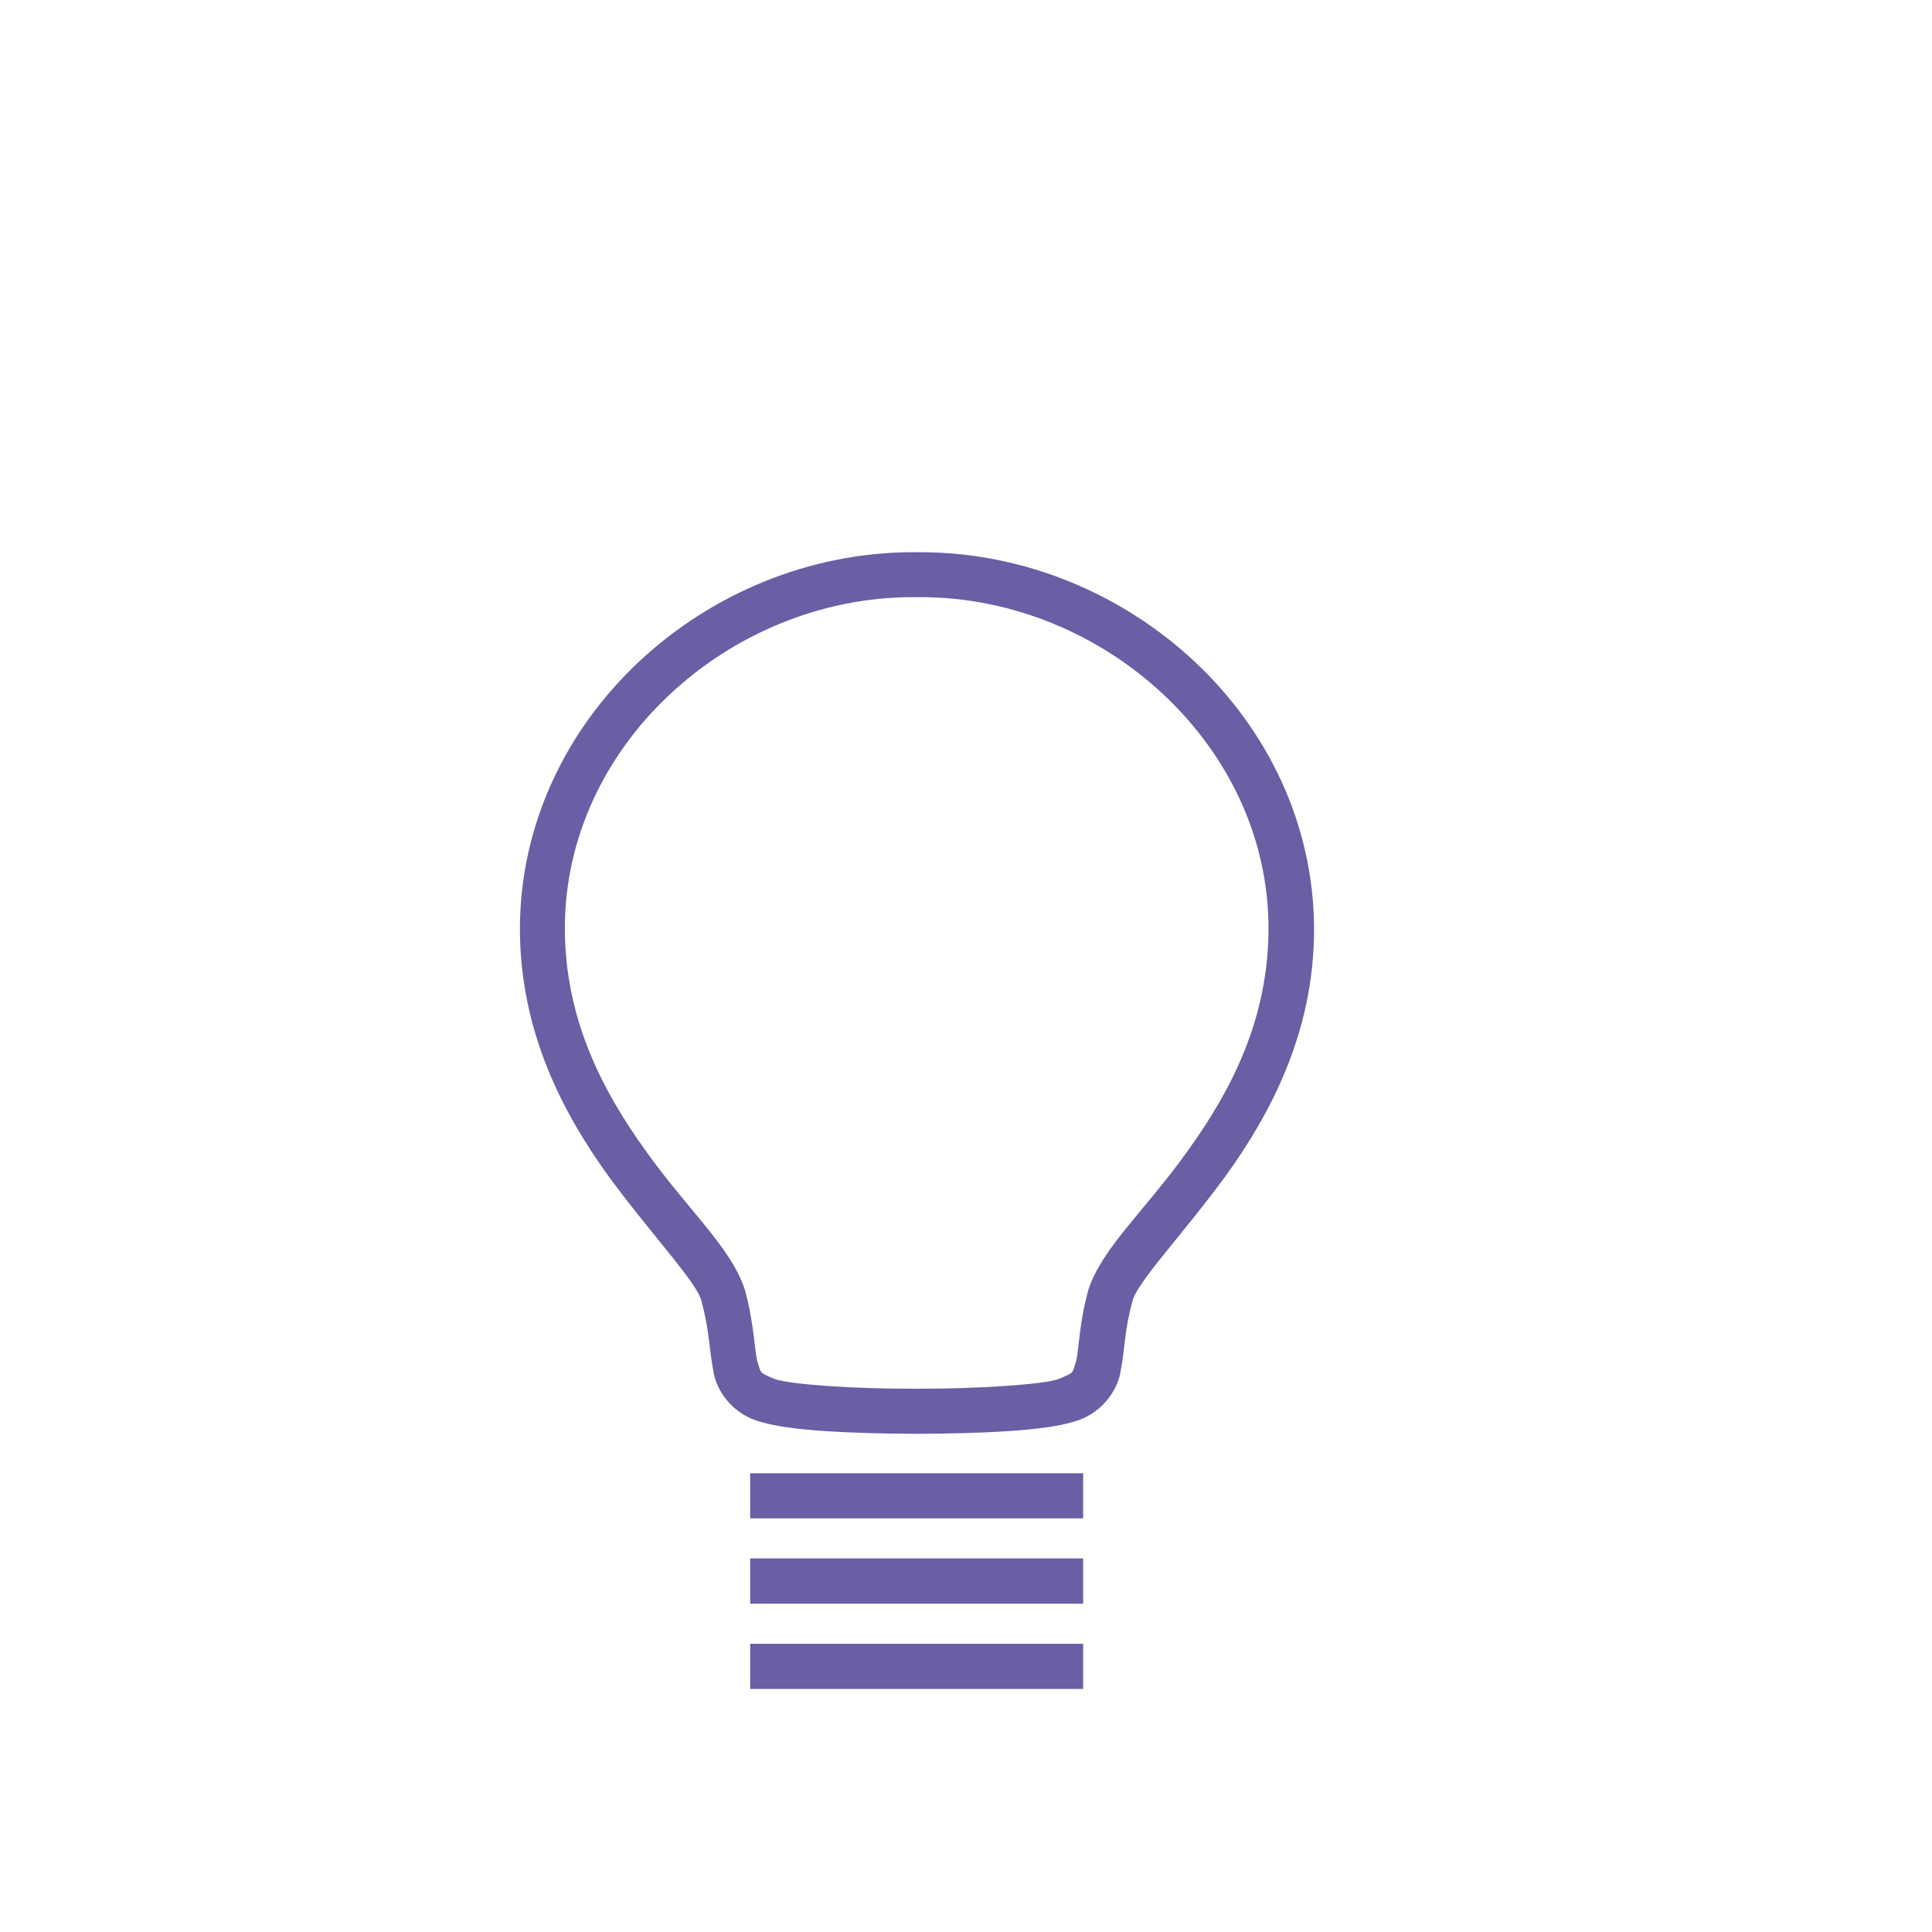 <?xml version="1.0" encoding="utf-8"?>
<!-- Generator: Adobe Illustrator 26.3.1, SVG Export Plug-In . SVG Version: 6.00 Build 0)  -->
<svg version="1.1" id="Calque_1" xmlns="http://www.w3.org/2000/svg" xmlns:xlink="http://www.w3.org/1999/xlink" x="0px" y="0px"
	 viewBox="0 0 119.06 119.06" style="enable-background:new 0 0 119.06 119.06;" xml:space="preserve">
<style type="text/css">
	.st0{fill:#6A5EA5;}
</style>
<g>
	<path class="st0" d="M56.75,34.03h-0.51c-12.77,0.02-24.17,10.28-24.2,23.19c0,6.42,2.71,11.45,5.45,15.25
		c2.74,3.73,5.55,6.65,5.75,7.76c0.47,1.7,0.46,2.93,0.71,4.2c0.17,1.29,1.23,2.76,2.95,3.2c1.81,0.55,5.6,0.71,9.6,0.73
		c4.01-0.02,7.79-0.18,9.61-0.73c1.72-0.44,2.79-1.92,2.96-3.2c0.25-1.28,0.23-2.51,0.71-4.2c0.2-1.11,3.01-4.03,5.75-7.76
		c2.74-3.8,5.46-8.84,5.45-15.25C80.93,44.3,69.52,34.05,56.75,34.03z M73.25,70.84c-2.58,3.66-5.34,6.04-6.18,8.65
		c-0.56,2.02-0.57,3.57-0.75,4.38c-0.27,0.79-0.06,0.68-1.08,1.11c-0.93,0.34-4.95,0.61-8.76,0.6c-3.8,0.02-7.82-0.26-8.74-0.6
		c-1.02-0.43-0.81-0.33-1.08-1.12c-0.18-0.81-0.2-2.35-0.76-4.38c-0.83-2.61-3.6-5-6.17-8.65c-2.58-3.59-4.92-8.02-4.92-13.63
		c0-5.6,2.5-10.69,6.45-14.39c3.95-3.71,9.33-6.01,14.97-6.01h0.51c5.64,0,11.02,2.3,14.97,6.01c3.95,3.71,6.46,8.79,6.46,14.39
		C78.18,62.82,75.83,67.25,73.25,70.84z M46.23,93.57h20.52v-2.78H46.23V93.57z M46.23,98.83h20.52v-2.79H46.23V98.83z
		 M46.23,104.08h20.52v-2.78H46.23V104.08z"/>
</g>
</svg>
